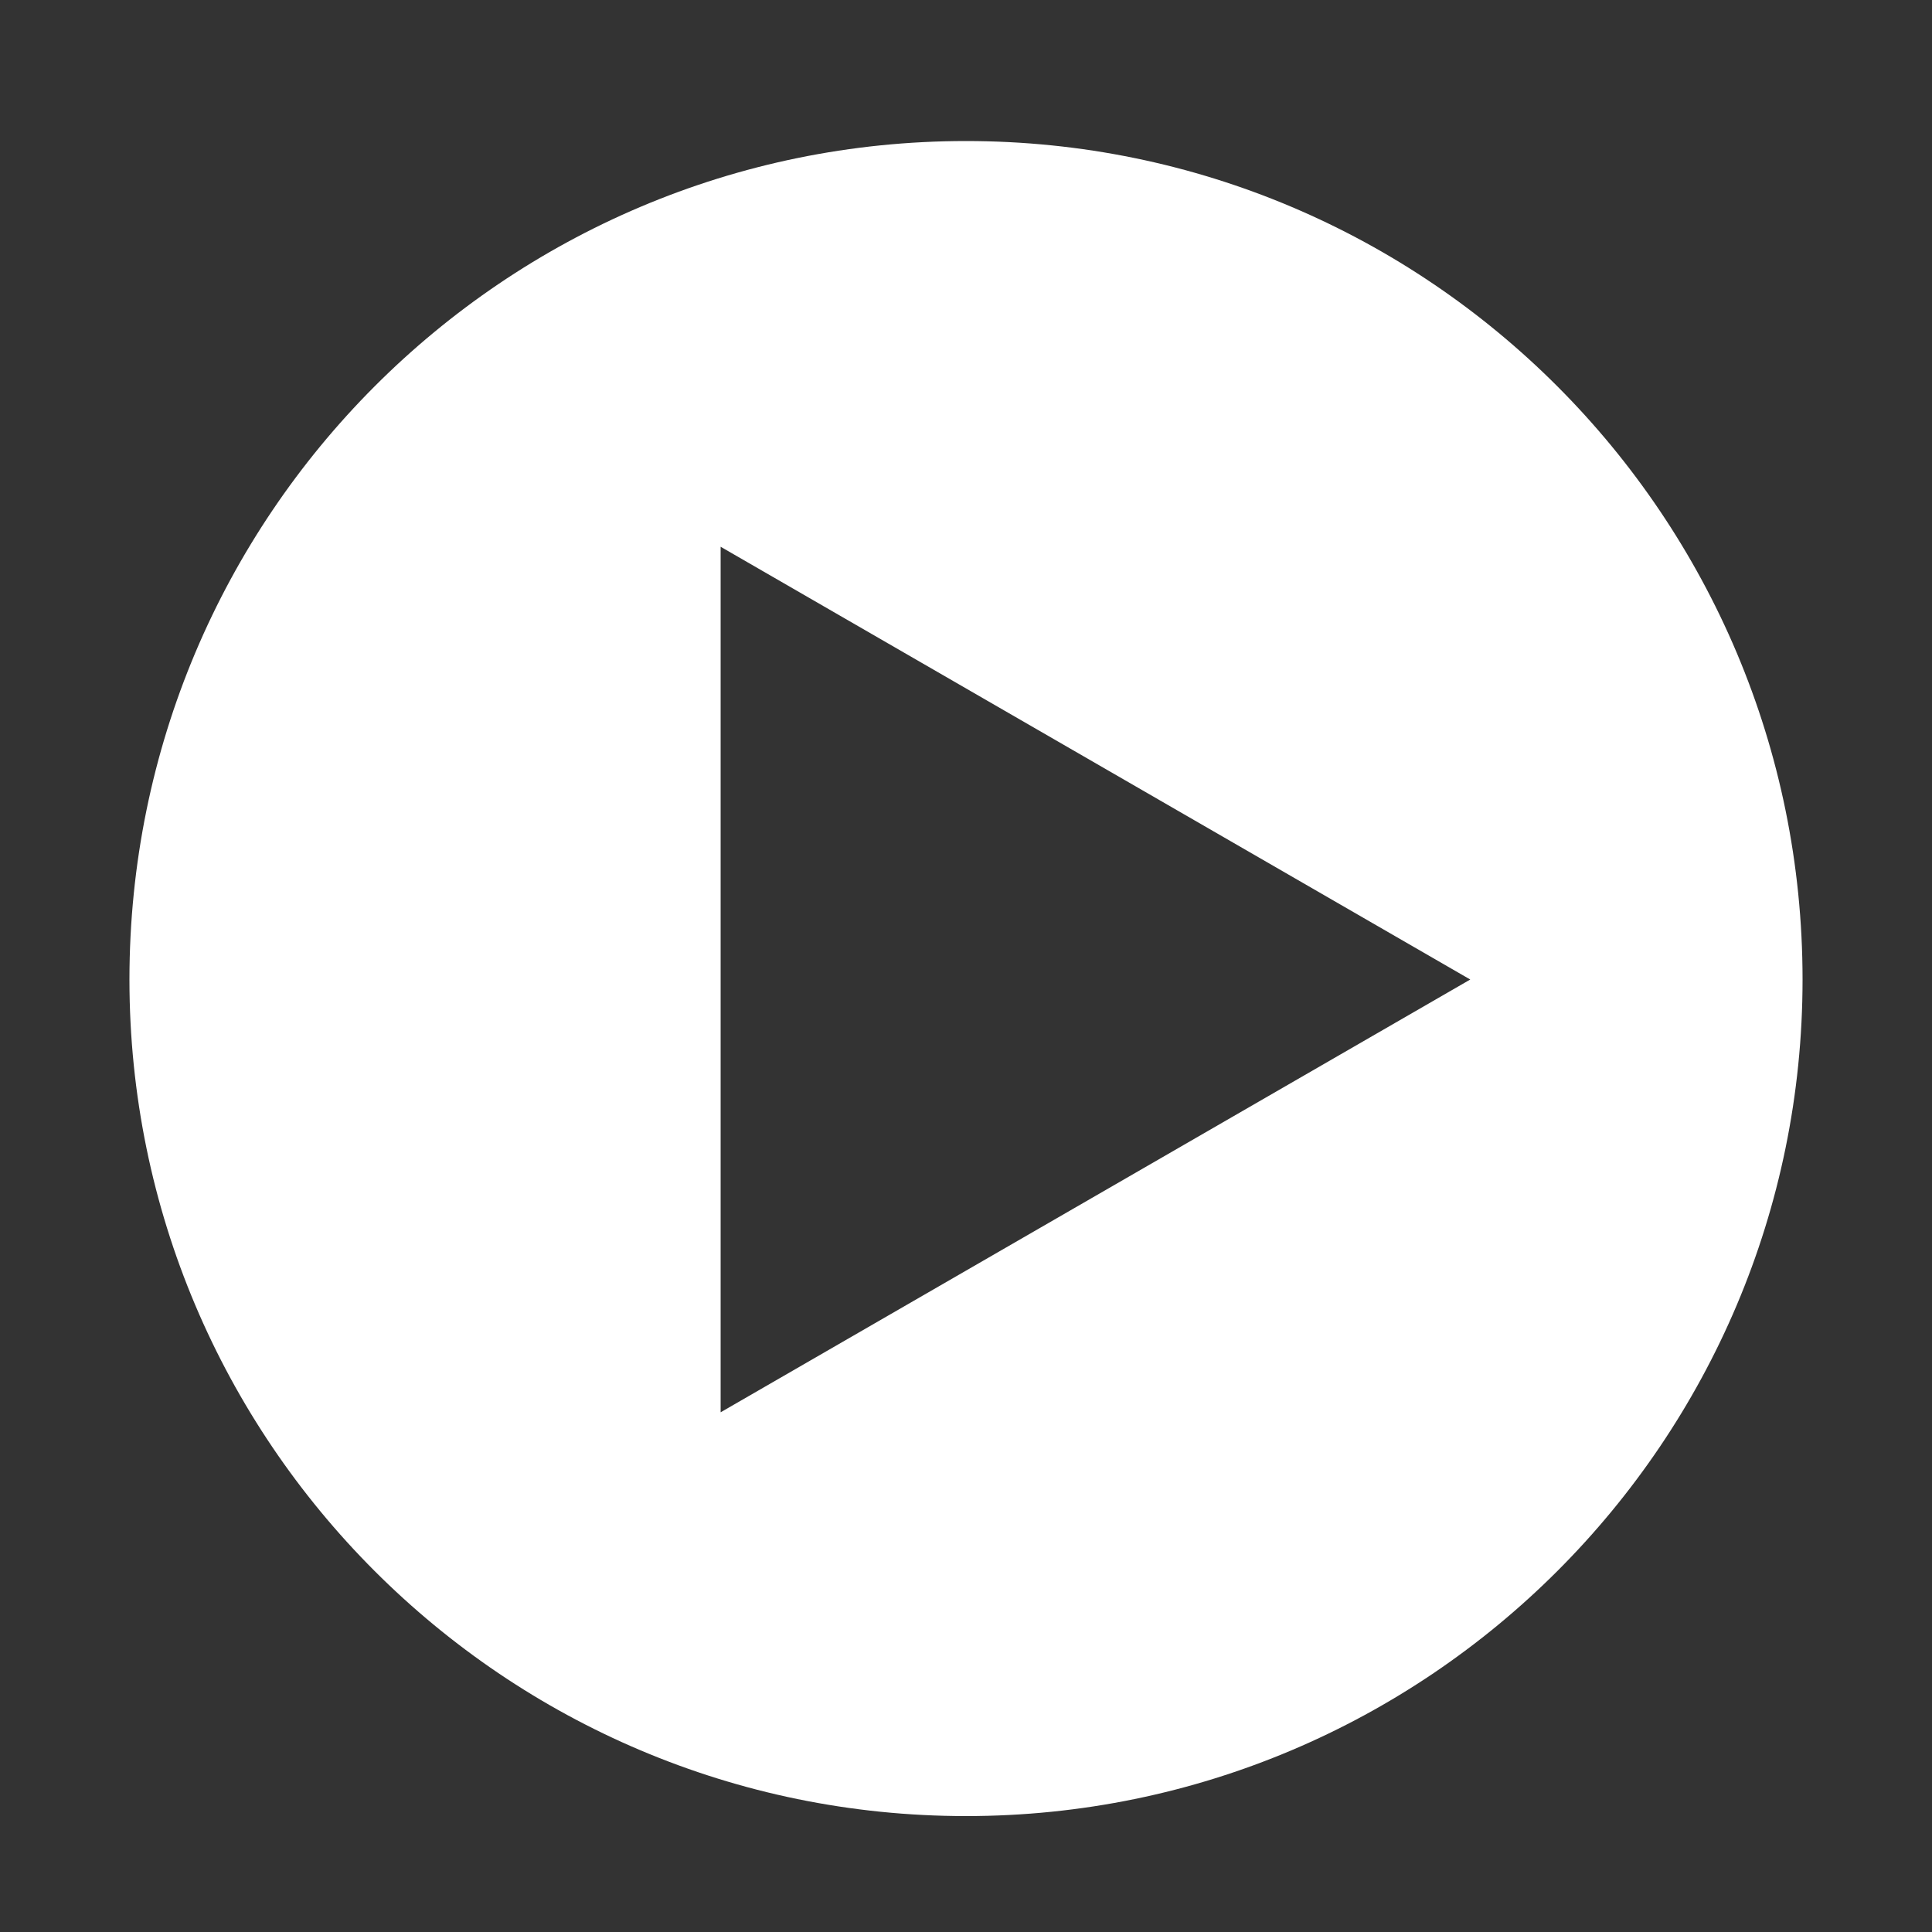 <?xml version="1.0" encoding="utf-8"?>
<!-- Generator: Adobe Illustrator 21.0.0, SVG Export Plug-In . SVG Version: 6.00 Build 0)  -->
<svg version="1.1" id="Layer_1" xmlns="http://www.w3.org/2000/svg" xmlns:xlink="http://www.w3.org/1999/xlink" x="0px" y="0px"
	 width="100px" height="100px" viewBox="0 0 100 100" style="enable-background:new 0 0 100 100;" xml:space="preserve">
<rect x="0" y="0" width="100" height="100" fill="#333333" stroke="none"/>
<style type="text/css">
	.st0{fill:#FFFFFF;}
</style>
<path class="st0" d="M50,7.3C26.1,7.3,6.7,26.7,6.7,50.7C6.7,74.6,26.1,94,50,94s43.3-19.4,43.3-43.3C93.3,26.7,73.9,7.3,50,7.3z
	 M56.7,61.9L37.3,73.1V50.7V28.3l19.4,11.2l19.4,11.2L56.7,61.9z"/>
</svg>
